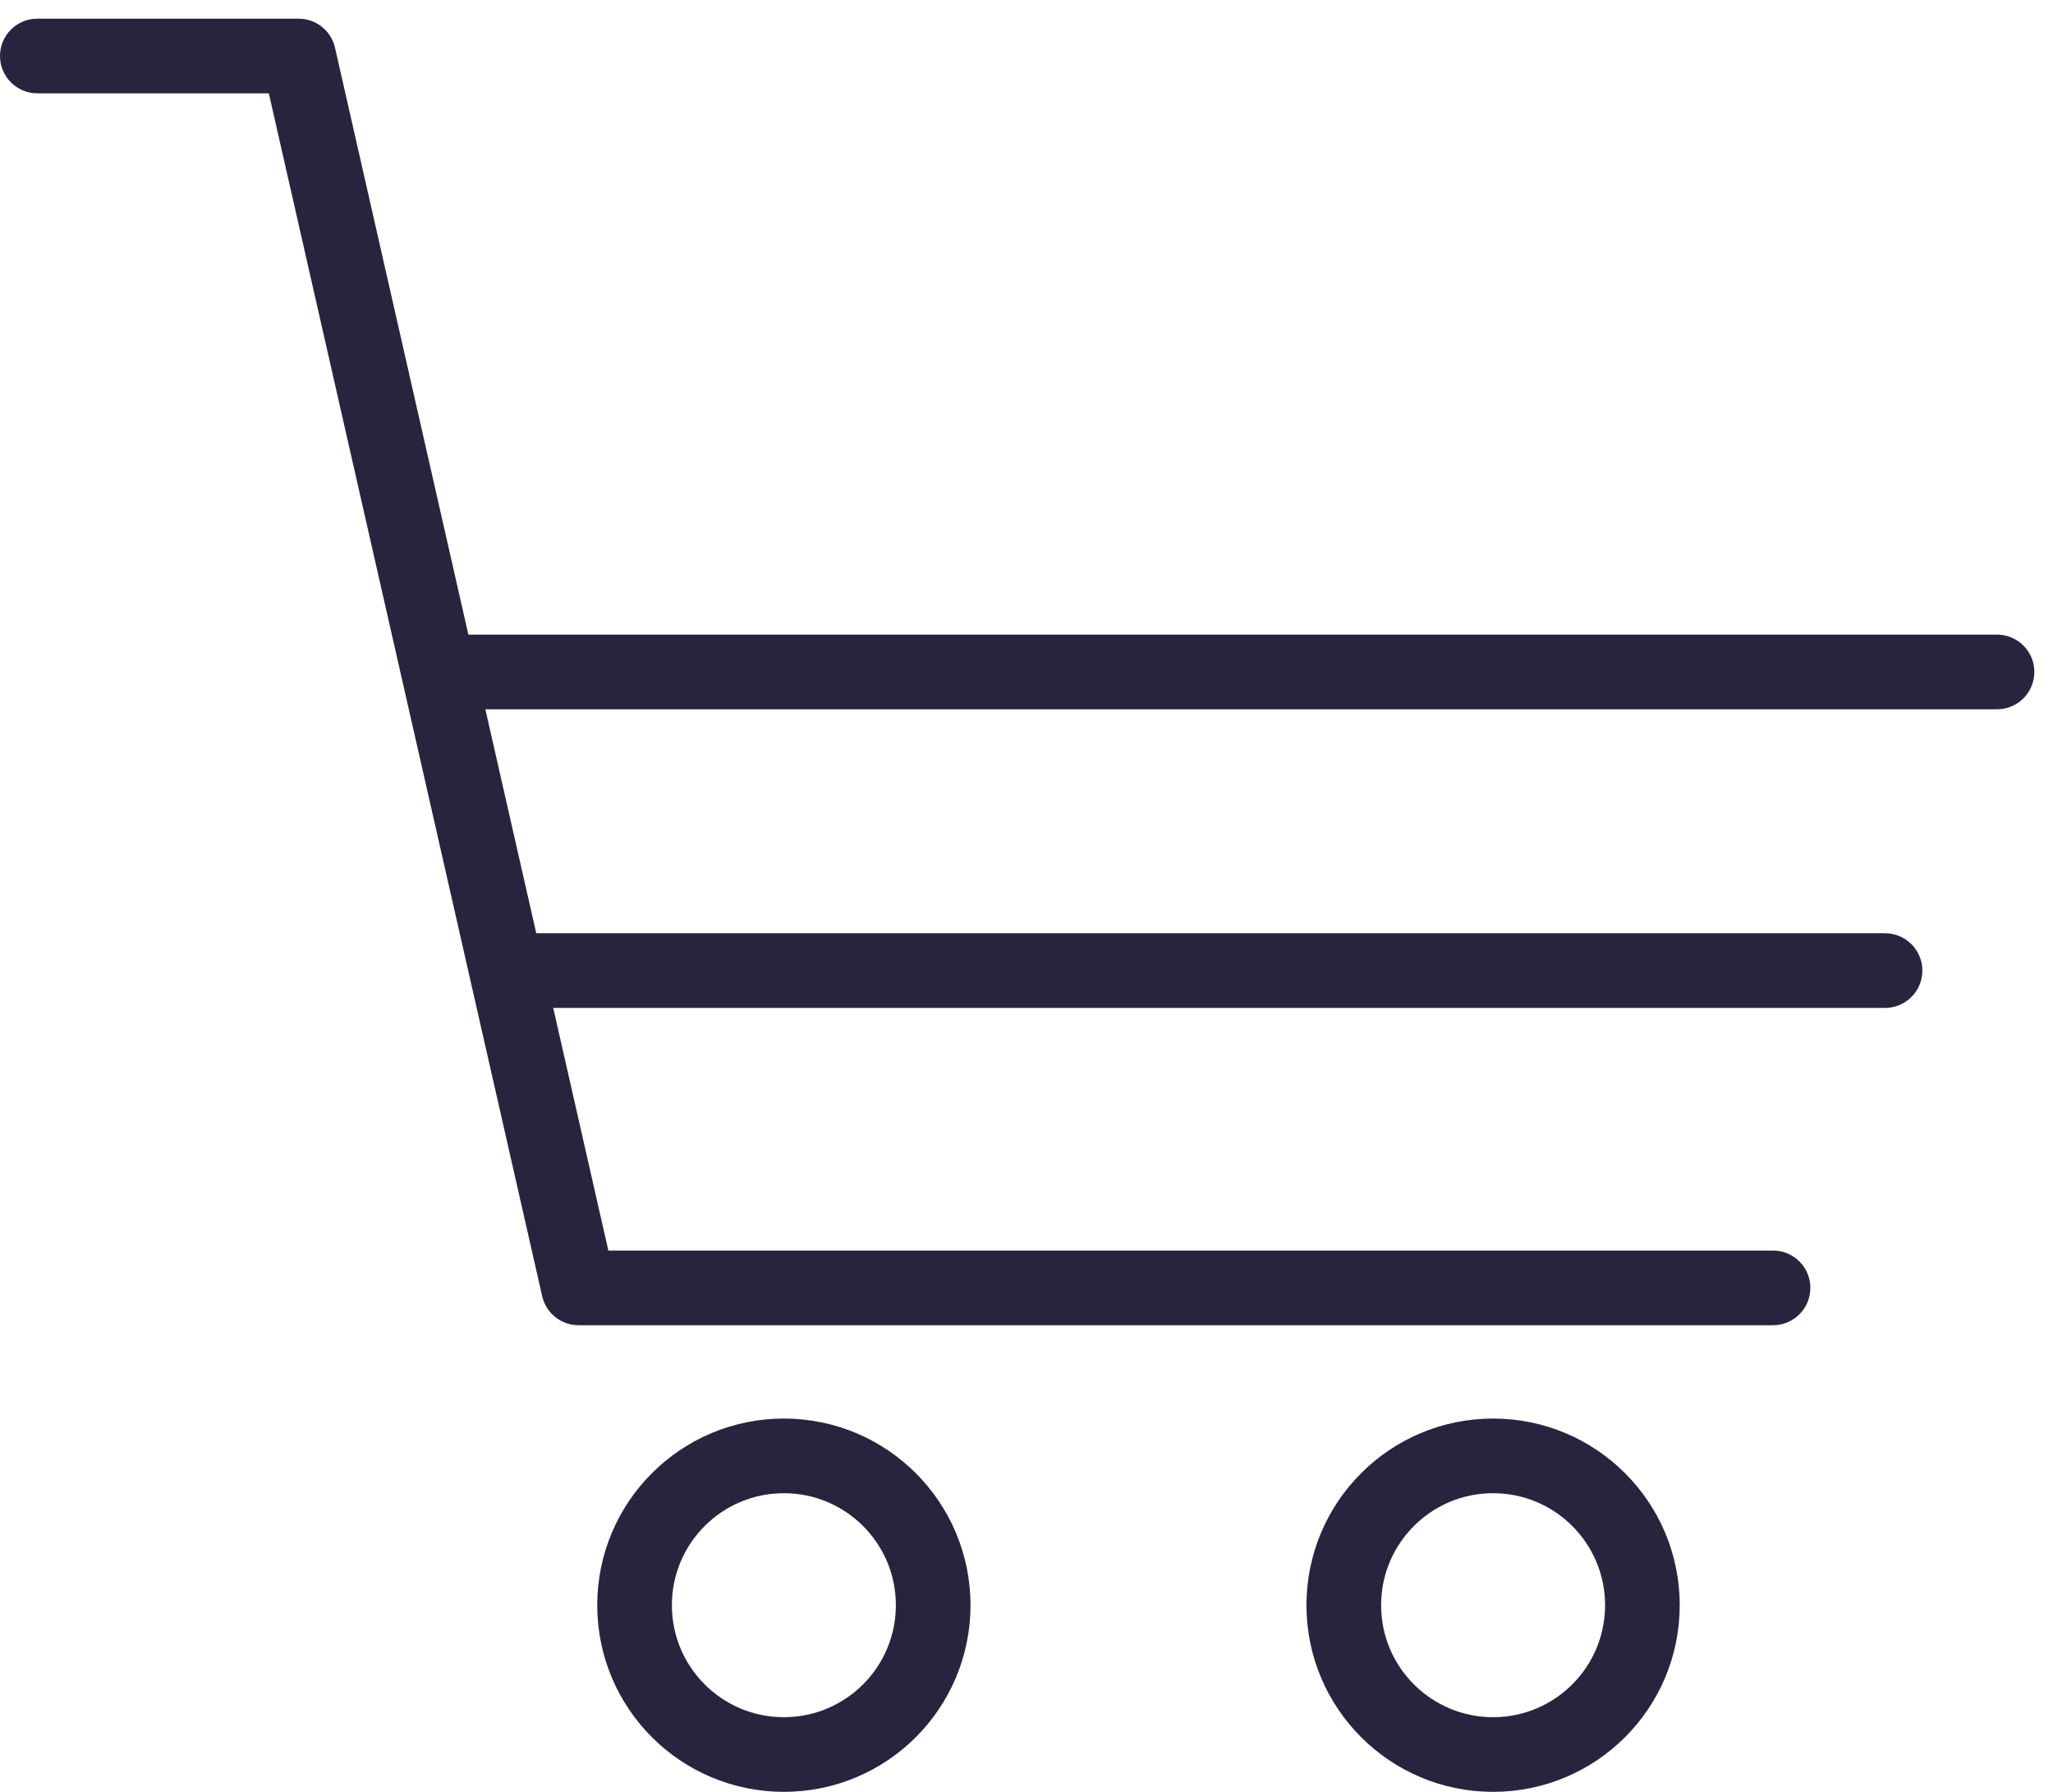<svg xmlns="http://www.w3.org/2000/svg" width="55" height="48" viewBox="0 0 55 48" fill="none"><path d="M1 0.5C0.448 0.5 0 0.948 0 1.5C0 2.052 0.448 2.5 1 2.5V0.5ZM8 1.5L8.975 1.278C8.872 0.823 8.467 0.5 8 0.5V1.5ZM15.5 34.5L14.525 34.722C14.628 35.177 15.033 35.5 15.5 35.5V34.5ZM47.5 35.5C48.052 35.5 48.5 35.052 48.5 34.5C48.5 33.948 48.052 33.5 47.5 33.5V35.5ZM1 2.5H8V0.5H1V2.5ZM7.025 1.722L14.525 34.722L16.475 34.278L8.975 1.278L7.025 1.722ZM15.5 35.5H47.5V33.5H15.5V35.5Z" fill="#29243D"></path><circle cx="21" cy="43" r="4" stroke="#29243D" stroke-width="2"></circle><circle cx="40" cy="43" r="4" stroke="#29243D" stroke-width="2"></circle><path d="M14 26H50.5" stroke="#29243D" stroke-width="2" stroke-linecap="round" stroke-linejoin="round"></path><path d="M12 18H53.5" stroke="#29243D" stroke-width="2" stroke-linecap="round" stroke-linejoin="round"></path></svg>